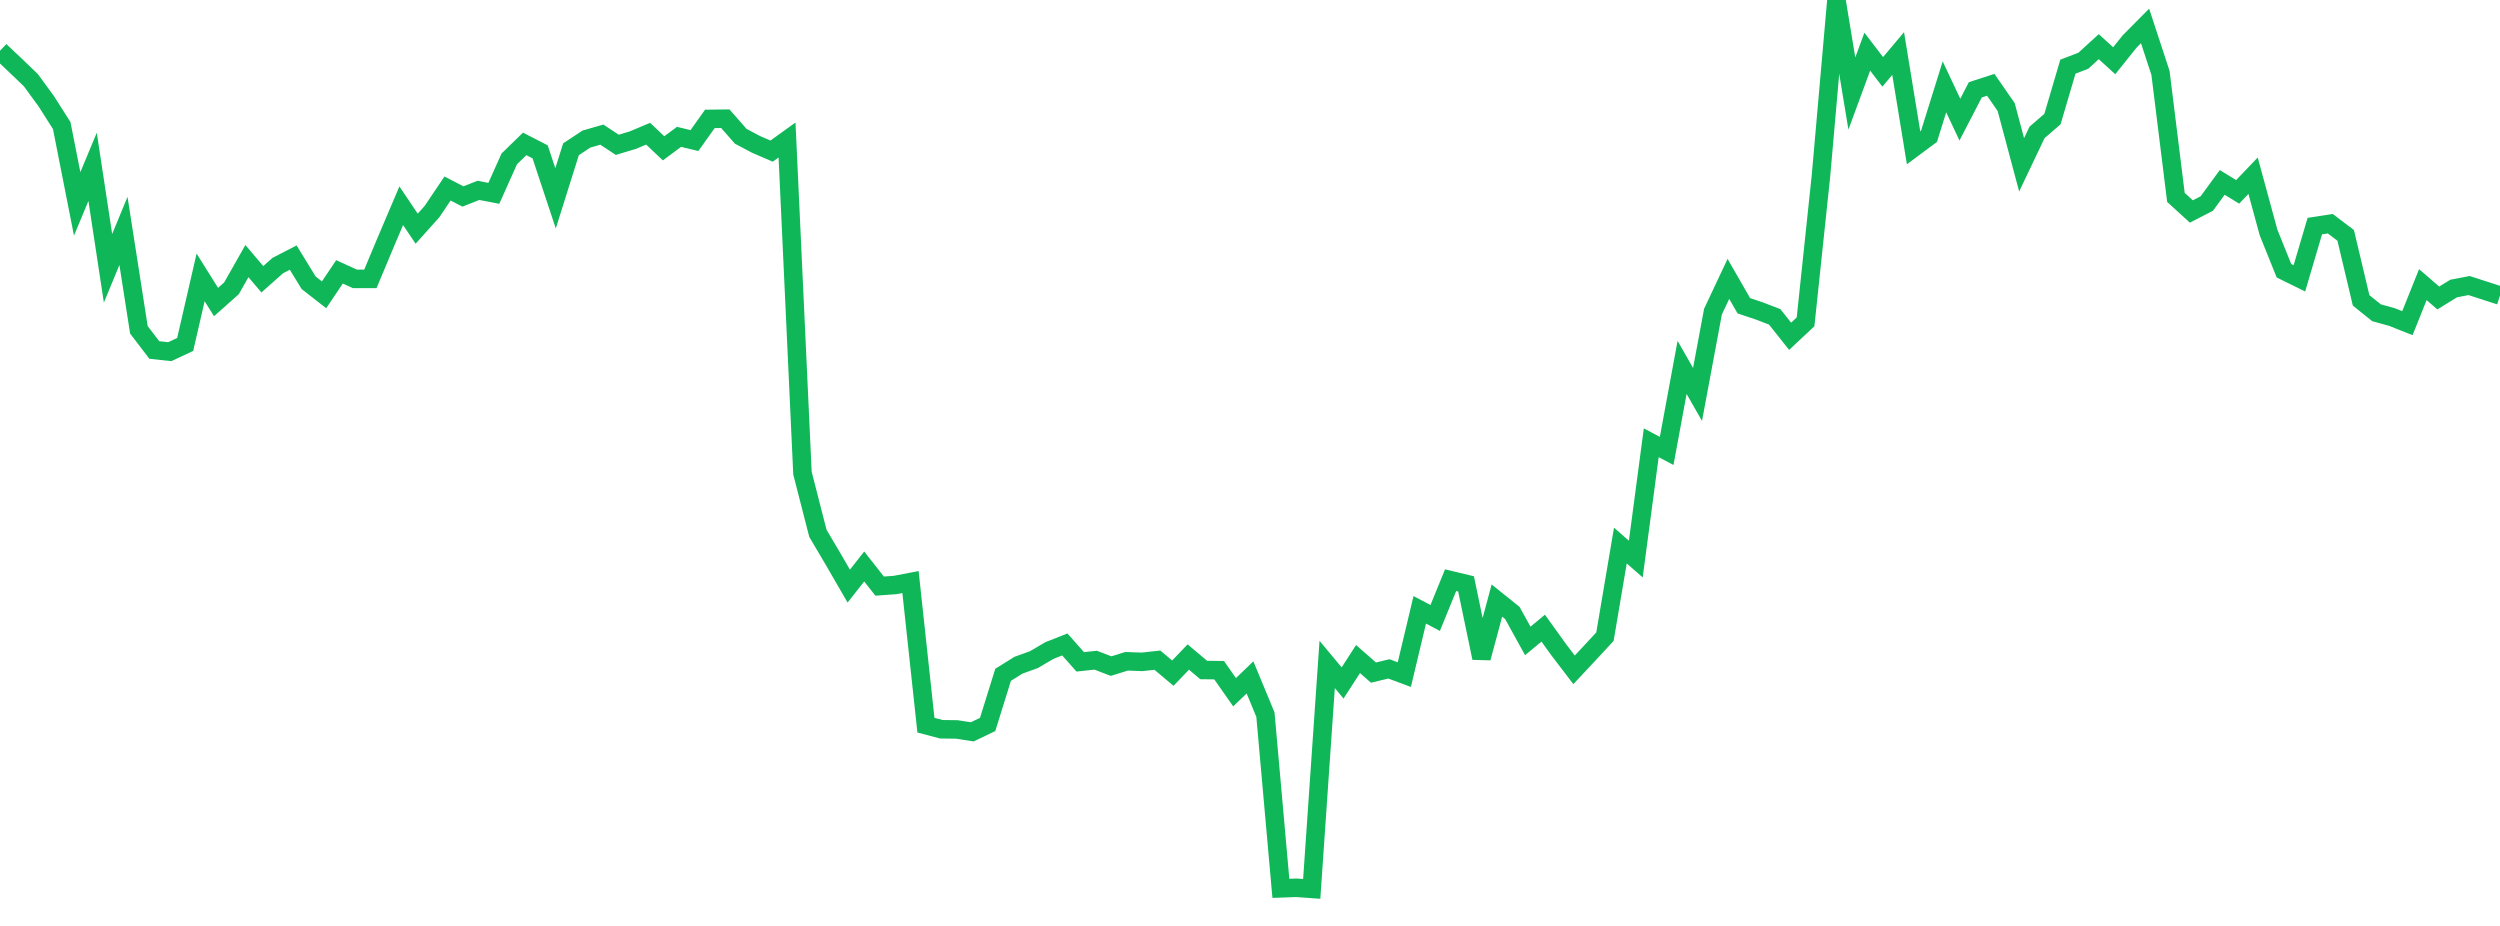 <?xml version="1.0" standalone="no"?>
<!DOCTYPE svg PUBLIC "-//W3C//DTD SVG 1.1//EN" "http://www.w3.org/Graphics/SVG/1.1/DTD/svg11.dtd">
<svg width="135" height="50" viewBox="0 0 135 50" preserveAspectRatio="none" class="sparkline" xmlns="http://www.w3.org/2000/svg"
xmlns:xlink="http://www.w3.org/1999/xlink"><path  class="sparkline--line" d="M 0 2.74 L 0 2.74 L 0.833 3.53 L 1.667 4.33 L 2.5 5.47 L 3.333 6.78 L 4.167 11.01 L 5 9.01 L 5.833 14.49 L 6.667 12.47 L 7.5 17.81 L 8.333 18.9 L 9.167 18.99 L 10 18.6 L 10.833 14.98 L 11.667 16.31 L 12.5 15.57 L 13.333 14.1 L 14.167 15.08 L 15 14.34 L 15.833 13.91 L 16.667 15.27 L 17.5 15.92 L 18.333 14.68 L 19.167 15.06 L 20 15.06 L 20.833 13.07 L 21.667 11.11 L 22.5 12.35 L 23.333 11.42 L 24.167 10.18 L 25 10.61 L 25.833 10.28 L 26.667 10.44 L 27.5 8.58 L 28.333 7.77 L 29.167 8.2 L 30 10.71 L 30.833 8.06 L 31.667 7.51 L 32.5 7.27 L 33.333 7.82 L 34.167 7.57 L 35 7.22 L 35.833 8.01 L 36.667 7.39 L 37.5 7.59 L 38.333 6.42 L 39.167 6.41 L 40 7.36 L 40.833 7.8 L 41.667 8.16 L 42.5 7.56 L 43.333 25.55 L 44.167 28.8 L 45 30.21 L 45.833 31.65 L 46.667 30.59 L 47.5 31.65 L 48.333 31.59 L 49.167 31.43 L 50 39.16 L 50.833 39.38 L 51.667 39.39 L 52.5 39.52 L 53.333 39.12 L 54.167 36.44 L 55 35.92 L 55.833 35.62 L 56.667 35.13 L 57.5 34.8 L 58.333 35.74 L 59.167 35.65 L 60 35.97 L 60.833 35.71 L 61.667 35.74 L 62.5 35.65 L 63.333 36.35 L 64.167 35.48 L 65 36.18 L 65.833 36.19 L 66.667 37.38 L 67.5 36.58 L 68.333 38.59 L 69.167 47.97 L 70 47.94 L 70.833 48 L 71.667 35.88 L 72.5 36.88 L 73.333 35.59 L 74.167 36.32 L 75 36.12 L 75.833 36.43 L 76.667 32.93 L 77.5 33.37 L 78.333 31.33 L 79.167 31.53 L 80 35.53 L 80.833 32.43 L 81.667 33.1 L 82.5 34.61 L 83.333 33.92 L 84.167 35.08 L 85 36.17 L 85.833 35.28 L 86.667 34.38 L 87.5 29.46 L 88.333 30.19 L 89.167 23.91 L 90 24.35 L 90.833 19.84 L 91.667 21.3 L 92.5 16.83 L 93.333 15.06 L 94.167 16.51 L 95 16.79 L 95.833 17.11 L 96.667 18.16 L 97.5 17.38 L 98.333 9.49 L 99.167 0 L 100 5.05 L 100.833 2.79 L 101.667 3.88 L 102.5 2.89 L 103.333 7.98 L 104.167 7.36 L 105 4.69 L 105.833 6.46 L 106.667 4.85 L 107.5 4.58 L 108.333 5.78 L 109.167 8.9 L 110 7.15 L 110.833 6.43 L 111.667 3.6 L 112.5 3.28 L 113.333 2.52 L 114.167 3.28 L 115 2.24 L 115.833 1.4 L 116.667 3.94 L 117.5 10.66 L 118.333 11.42 L 119.167 10.99 L 120 9.85 L 120.833 10.36 L 121.667 9.49 L 122.5 12.55 L 123.333 14.62 L 124.167 15.03 L 125 12.21 L 125.833 12.08 L 126.667 12.71 L 127.5 16.22 L 128.333 16.89 L 129.167 17.12 L 130 17.45 L 130.833 15.37 L 131.667 16.09 L 132.5 15.58 L 133.333 15.42 L 134.167 15.69 L 135 15.96" fill="none" stroke-width="1" stroke="#10b759"></path></svg>